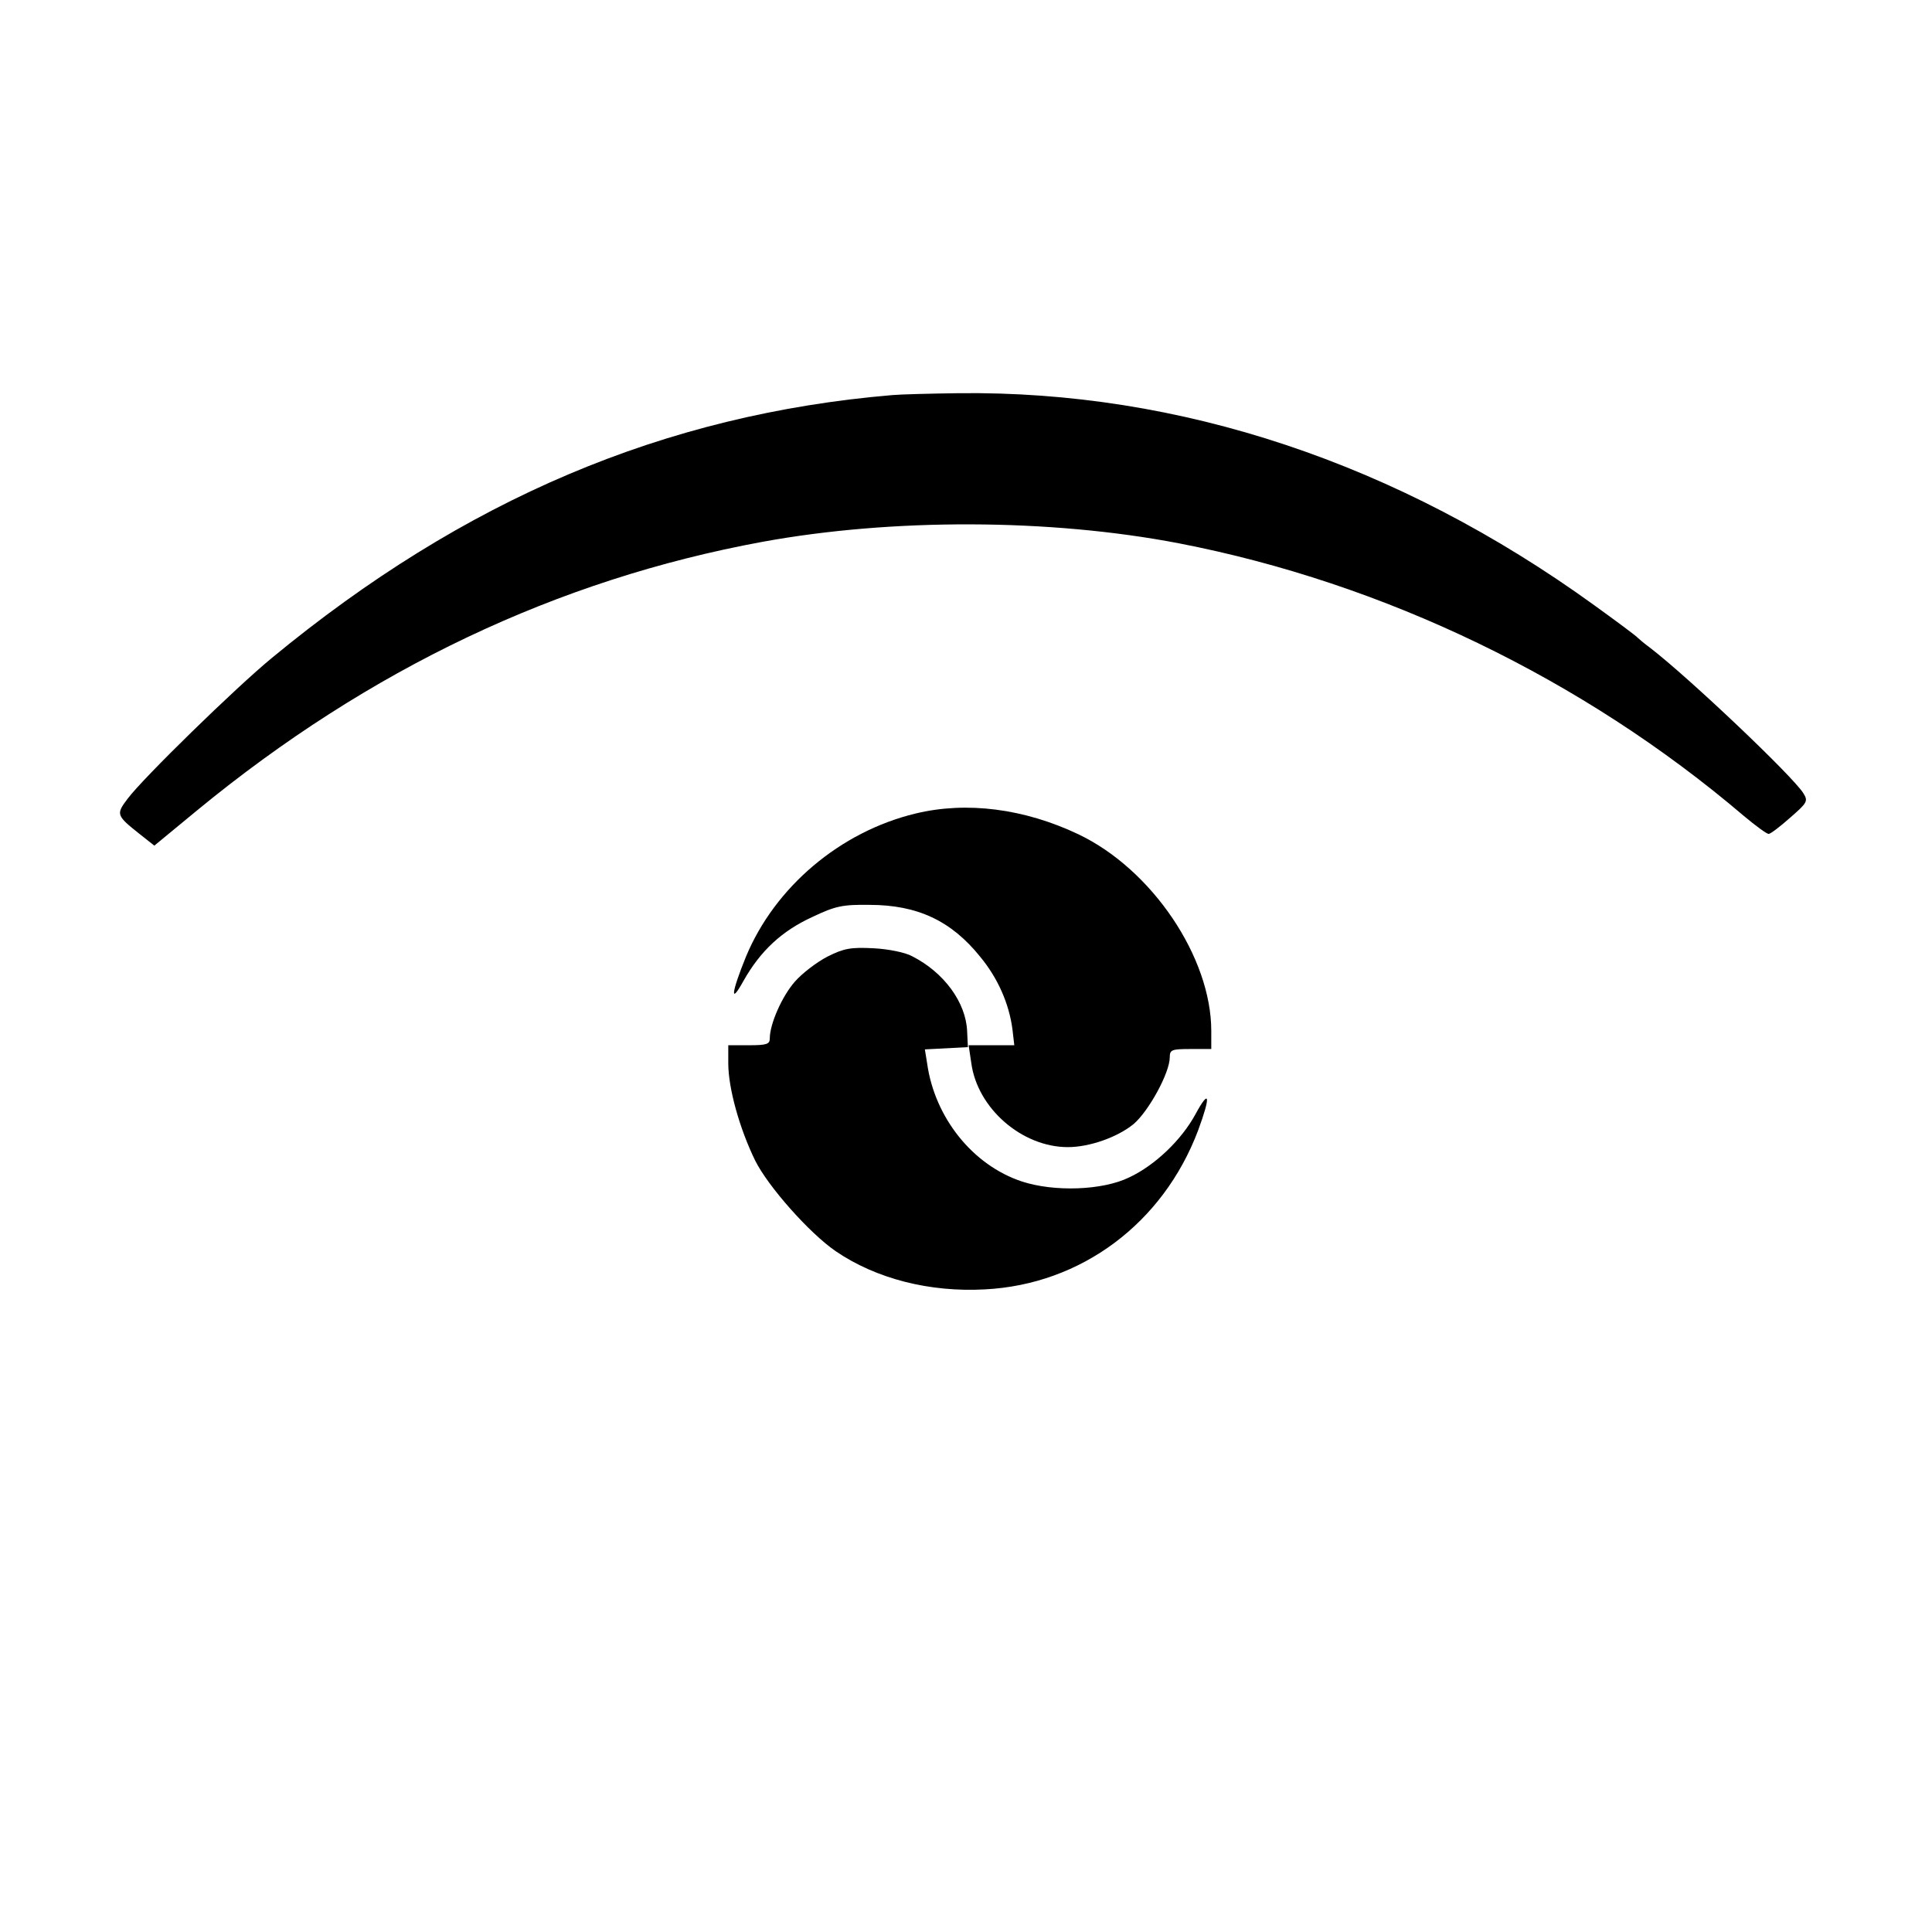 <?xml version="1.0" standalone="no"?>
<!DOCTYPE svg PUBLIC "-//W3C//DTD SVG 20010904//EN"
 "http://www.w3.org/TR/2001/REC-SVG-20010904/DTD/svg10.dtd">
<svg version="1.0" xmlns="http://www.w3.org/2000/svg"
 width="512pt" height="512pt" viewBox="0 0 512 512"
 preserveAspectRatio="xMidYMid meet">
<g transform="translate(0,512) scale(0.1,-0.1)"
fill="#000000" stroke="none">
<path d="M2365 4073 c-604 -51 -1135 -276 -1645 -697 -96 -79 -341 -318 -382
-373 -31 -41 -30 -44 33 -94 l38 -30 114 94 c455 374 954 611 1497 711 344 63
762 62 1105 -4 542 -105 1070 -359 1496 -722 31 -26 61 -48 66 -48 5 0 30 19
57 43 46 40 48 44 35 65 -28 45 -304 307 -407 386 -15 11 -29 23 -32 26 -3 4
-54 42 -115 86 -521 377 -1098 569 -1685 562 -74 -1 -153 -3 -175 -5z"/>
<path d="M2426 2964 c-199 -48 -372 -194 -449 -379 -39 -96 -43 -130 -7 -65
45 80 102 133 183 170 61 29 80 33 151 32 127 0 217 -42 294 -138 47 -57 76
-124 85 -191 l5 -43 -60 0 -61 0 7 -47 c16 -120 134 -223 256 -223 57 0 131
26 174 61 40 34 96 136 96 177 0 20 5 22 55 22 l55 0 0 48 c0 195 -157 428
-352 521 -143 68 -296 88 -432 55z"/>
<path d="M2193 2585 c-29 -15 -68 -45 -87 -67 -34 -39 -66 -112 -66 -150 0
-15 -8 -18 -55 -18 l-55 0 0 -48 c0 -66 30 -173 71 -257 34 -69 145 -194 214
-241 107 -73 249 -109 395 -101 255 13 472 175 565 421 34 92 31 113 -7 43
-37 -68 -107 -135 -175 -167 -71 -35 -200 -39 -285 -11 -130 43 -231 169 -251
313 l-6 37 57 3 57 3 -2 42 c-3 76 -61 156 -146 199 -18 10 -63 19 -102 21
-60 3 -78 0 -122 -22z"/>
</g>
</svg>
